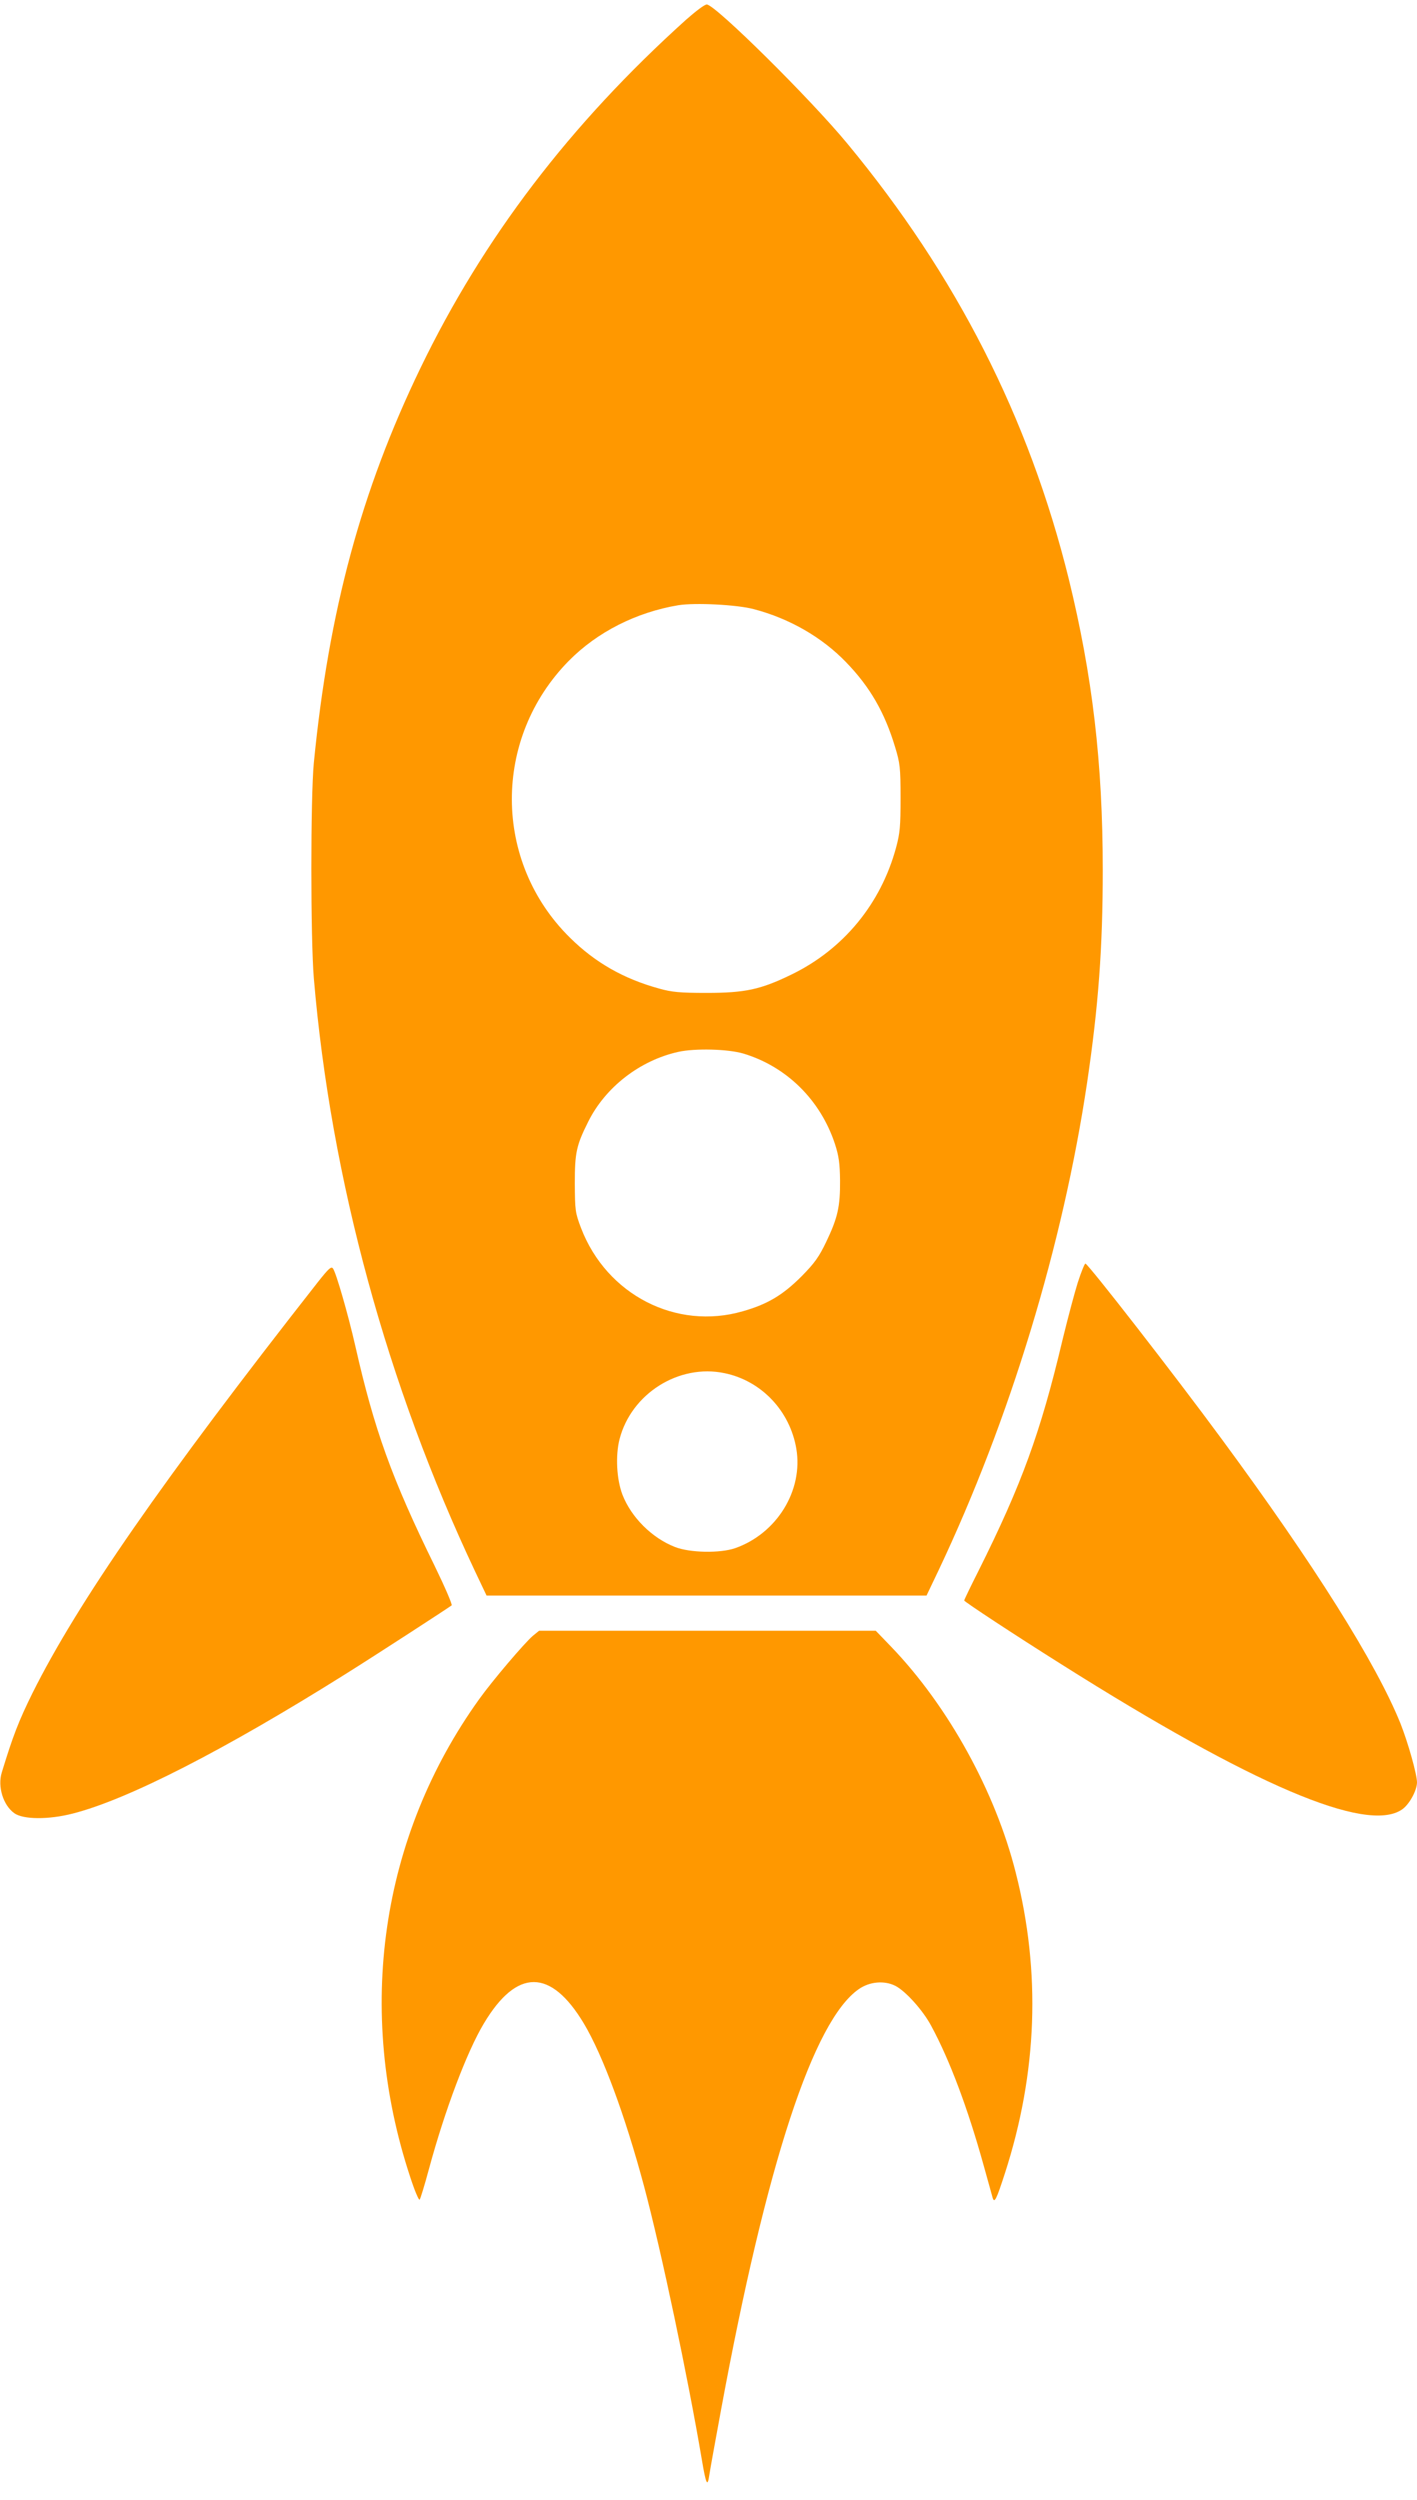 <?xml version="1.0" standalone="no"?>
<!DOCTYPE svg PUBLIC "-//W3C//DTD SVG 20010904//EN"
 "http://www.w3.org/TR/2001/REC-SVG-20010904/DTD/svg10.dtd">
<svg version="1.0" xmlns="http://www.w3.org/2000/svg"
 width="726pt" height="1280pt" viewBox="0 0 726 1280"
 preserveAspectRatio="xMidYMid meet">
<g transform="translate(0,1280) scale(0.1,-0.1)"
fill="#ff9800" stroke="none">
<path d="M3515 12699 c-594 -535 -1039 -1118 -1361 -1784 -303 -627 -469
-1240 -546 -2020 -17 -177 -17 -900 0 -1105 87 -1026 375 -2082 827 -3038 l58
-122 1127 0 1127 0 63 132 c364 769 636 1663 760 2496 58 392 80 691 80 1087
0 549 -53 997 -175 1494 -204 823 -575 1551 -1133 2225 -188 228 -672 707
-720 713 -10 2 -57 -34 -107 -78z m347 -3018 c183 -48 350 -144 474 -273 122
-126 197 -257 250 -433 25 -82 28 -105 28 -260 0 -147 -3 -181 -23 -255 -78
-288 -270 -521 -536 -650 -158 -77 -238 -94 -435 -94 -137 0 -178 4 -242 22
-183 50 -330 134 -459 262 -393 388 -396 1019 -5 1416 146 148 346 249 561
285 85 14 301 3 387 -20z m-52 -2276 c221 -67 394 -238 468 -463 20 -62 25
-99 26 -187 1 -133 -12 -191 -71 -314 -37 -77 -59 -108 -126 -176 -96 -96
-174 -143 -301 -179 -341 -99 -698 84 -829 426 -30 79 -31 90 -32 228 0 158 8
195 68 315 88 178 265 315 462 359 86 19 255 15 335 -9z m-98 -1636 c189 -39
335 -193 368 -387 36 -214 -100 -434 -313 -509 -78 -27 -233 -24 -309 6 -118
46 -224 152 -269 268 -30 79 -36 199 -15 283 60 234 304 388 538 339z"/>
<path d="M5522 6233 c-17 -54 -52 -186 -78 -293 -112 -473 -209 -740 -430
-1182 -41 -81 -74 -150 -74 -153 0 -6 255 -174 500 -328 978 -617 1560 -865
1742 -743 37 24 77 96 78 139 0 41 -45 202 -85 303 -124 307 -441 812 -916
1456 -242 329 -685 898 -698 898 -4 0 -22 -44 -39 -97z"/>
<path d="M1630 6237 c-799 -1018 -1232 -1642 -1464 -2107 -70 -142 -99 -216
-157 -406 -22 -72 7 -167 64 -208 45 -33 176 -34 300 -2 283 72 776 325 1392
711 163 102 537 345 549 355 4 5 -35 95 -87 202 -219 446 -309 695 -407 1128
-36 158 -98 374 -114 395 -9 12 -22 0 -76 -68z"/>
<path d="M2730 4424 c-44 -38 -205 -227 -274 -323 -507 -705 -636 -1597 -354
-2449 22 -68 44 -120 48 -115 4 4 26 76 48 158 82 302 194 599 281 744 169
283 343 283 513 -1 97 -163 211 -471 308 -833 89 -334 224 -975 296 -1400 21
-125 29 -143 38 -79 4 27 32 182 62 344 232 1254 472 1984 704 2145 56 39 131
45 187 17 53 -27 142 -126 184 -205 95 -175 188 -424 268 -712 23 -83 44 -158
47 -169 9 -29 19 -9 63 127 166 514 185 1029 55 1539 -104 414 -346 852 -637
1155 l-80 83 -863 0 -862 0 -32 -26z"/>
</g>
</svg>

